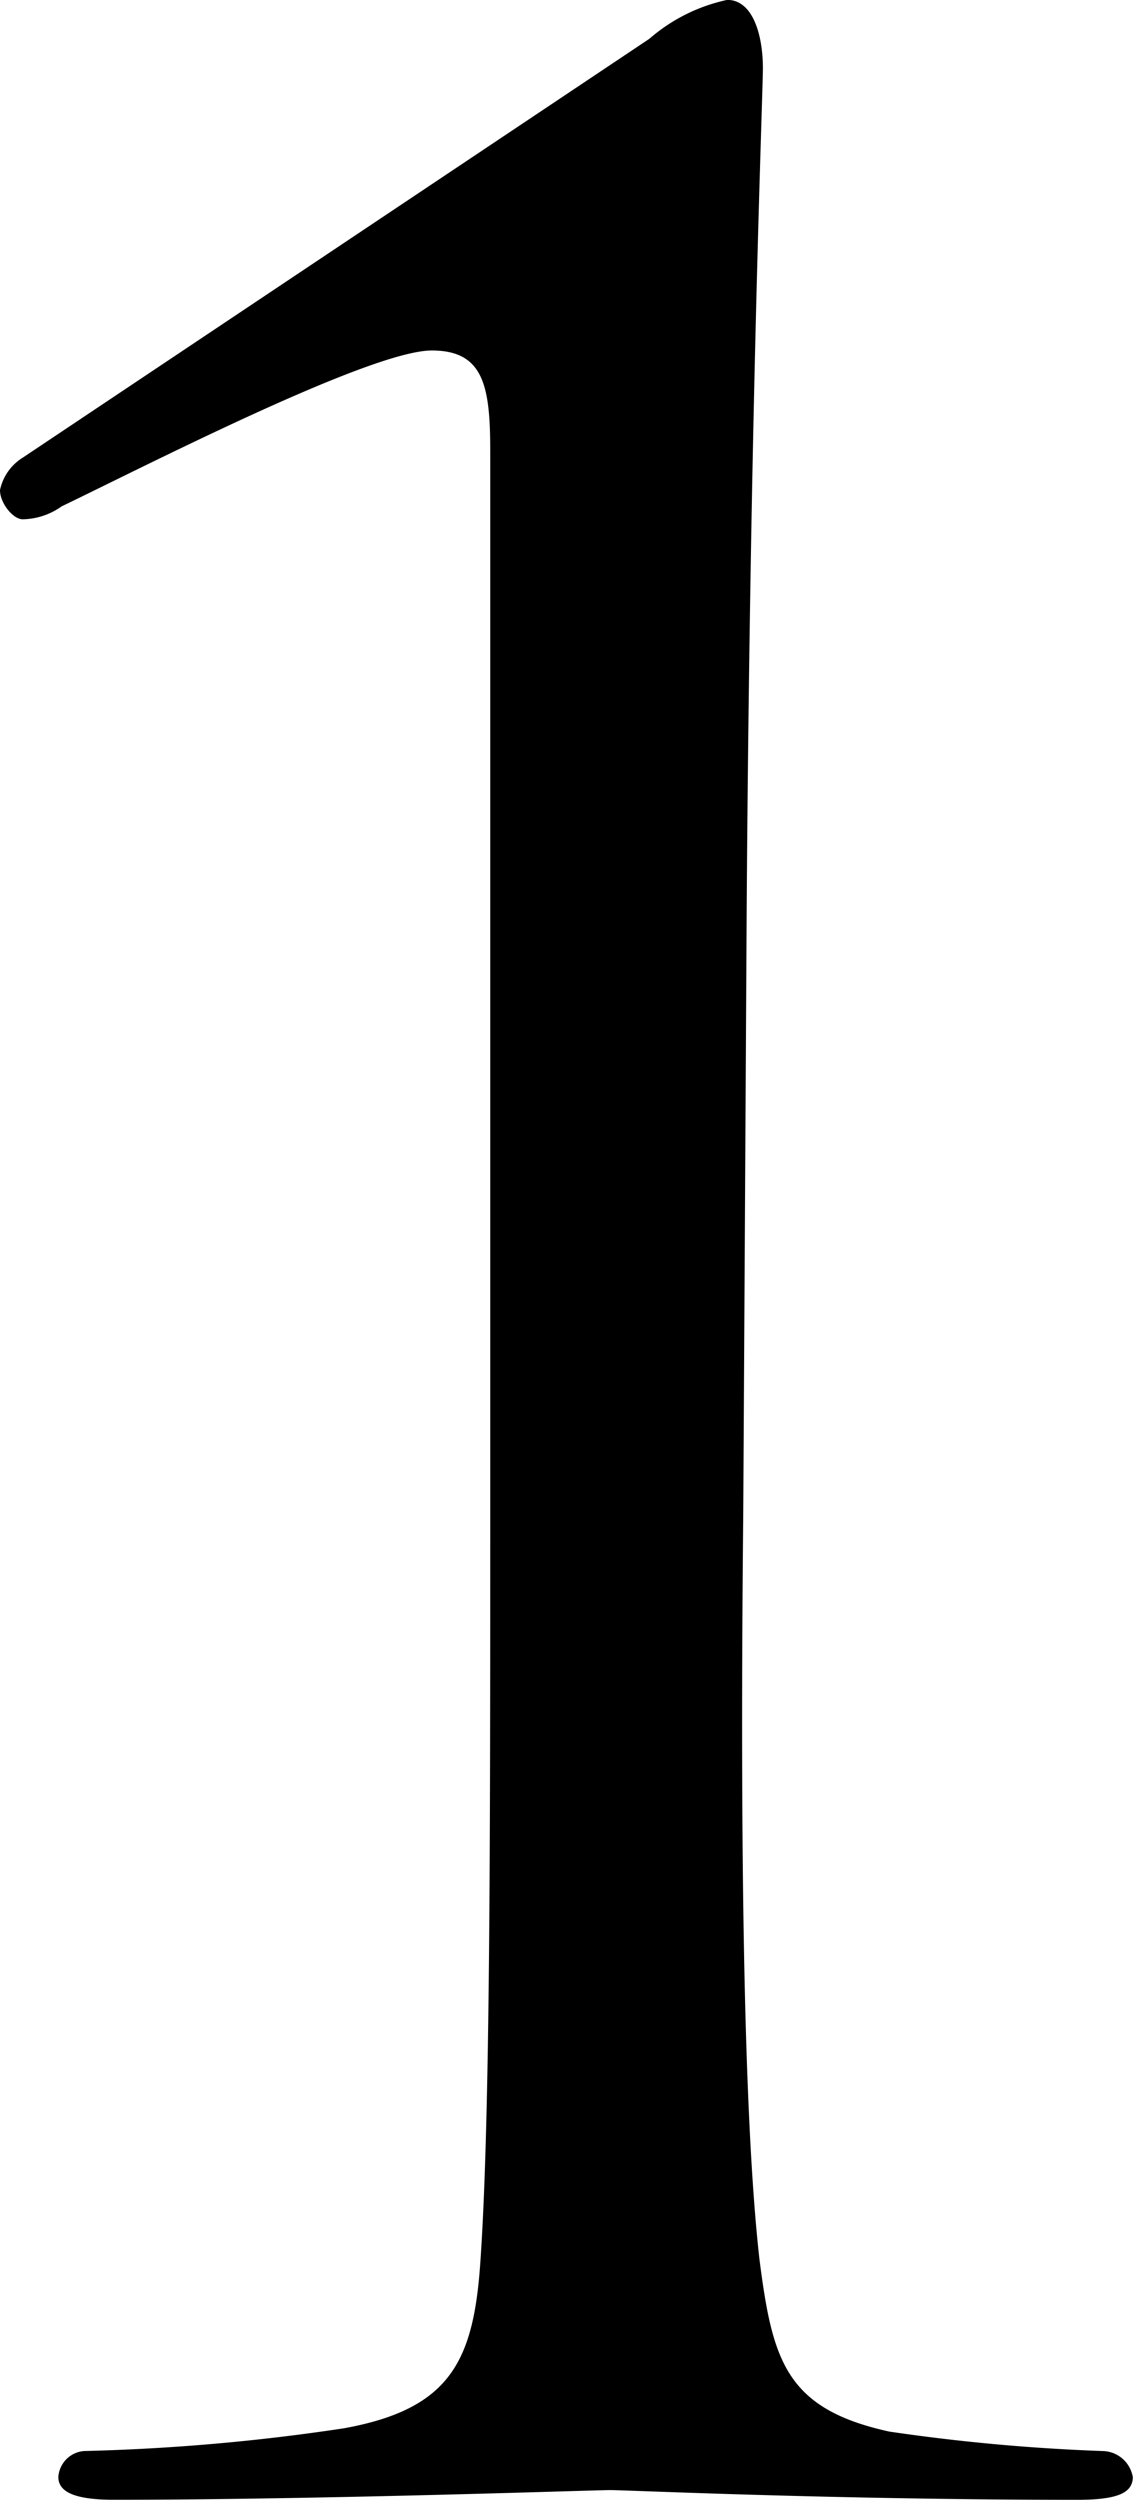 <svg xmlns="http://www.w3.org/2000/svg" width="21.579" height="47.609" viewBox="0 0 21.579 47.609">
  <path id="パス_35196" data-name="パス 35196" d="M3.432-65.049c.062-9.46.309-15.581.309-16.076,0-.618-.185-1.3-.68-1.3a3.32,3.32,0,0,0-1.484.742l-11.933,7.976a.958.958,0,0,0-.433.618c0,.247.247.556.433.556a1.317,1.317,0,0,0,.742-.247c1.546-.742,5.874-2.968,7.049-2.968.989,0,1.113.68,1.113,1.917v20.218c0,6.183,0,11.5-.185,14.221-.124,1.917-.556,2.844-2.6,3.215a39.242,39.242,0,0,1-4.946.433.532.532,0,0,0-.495.495c0,.309.371.433,1.051.433C-4.668-34.815.526-35,.835-35s4.266.185,8.9.185c.742,0,1.051-.124,1.051-.433a.594.594,0,0,0-.556-.495,36.874,36.874,0,0,1-4.081-.371c-1.979-.433-2.226-1.36-2.473-3.277-.309-2.721-.371-8.038-.309-14.221Z" transform="translate(10.789 82.423)"/>
</svg>
